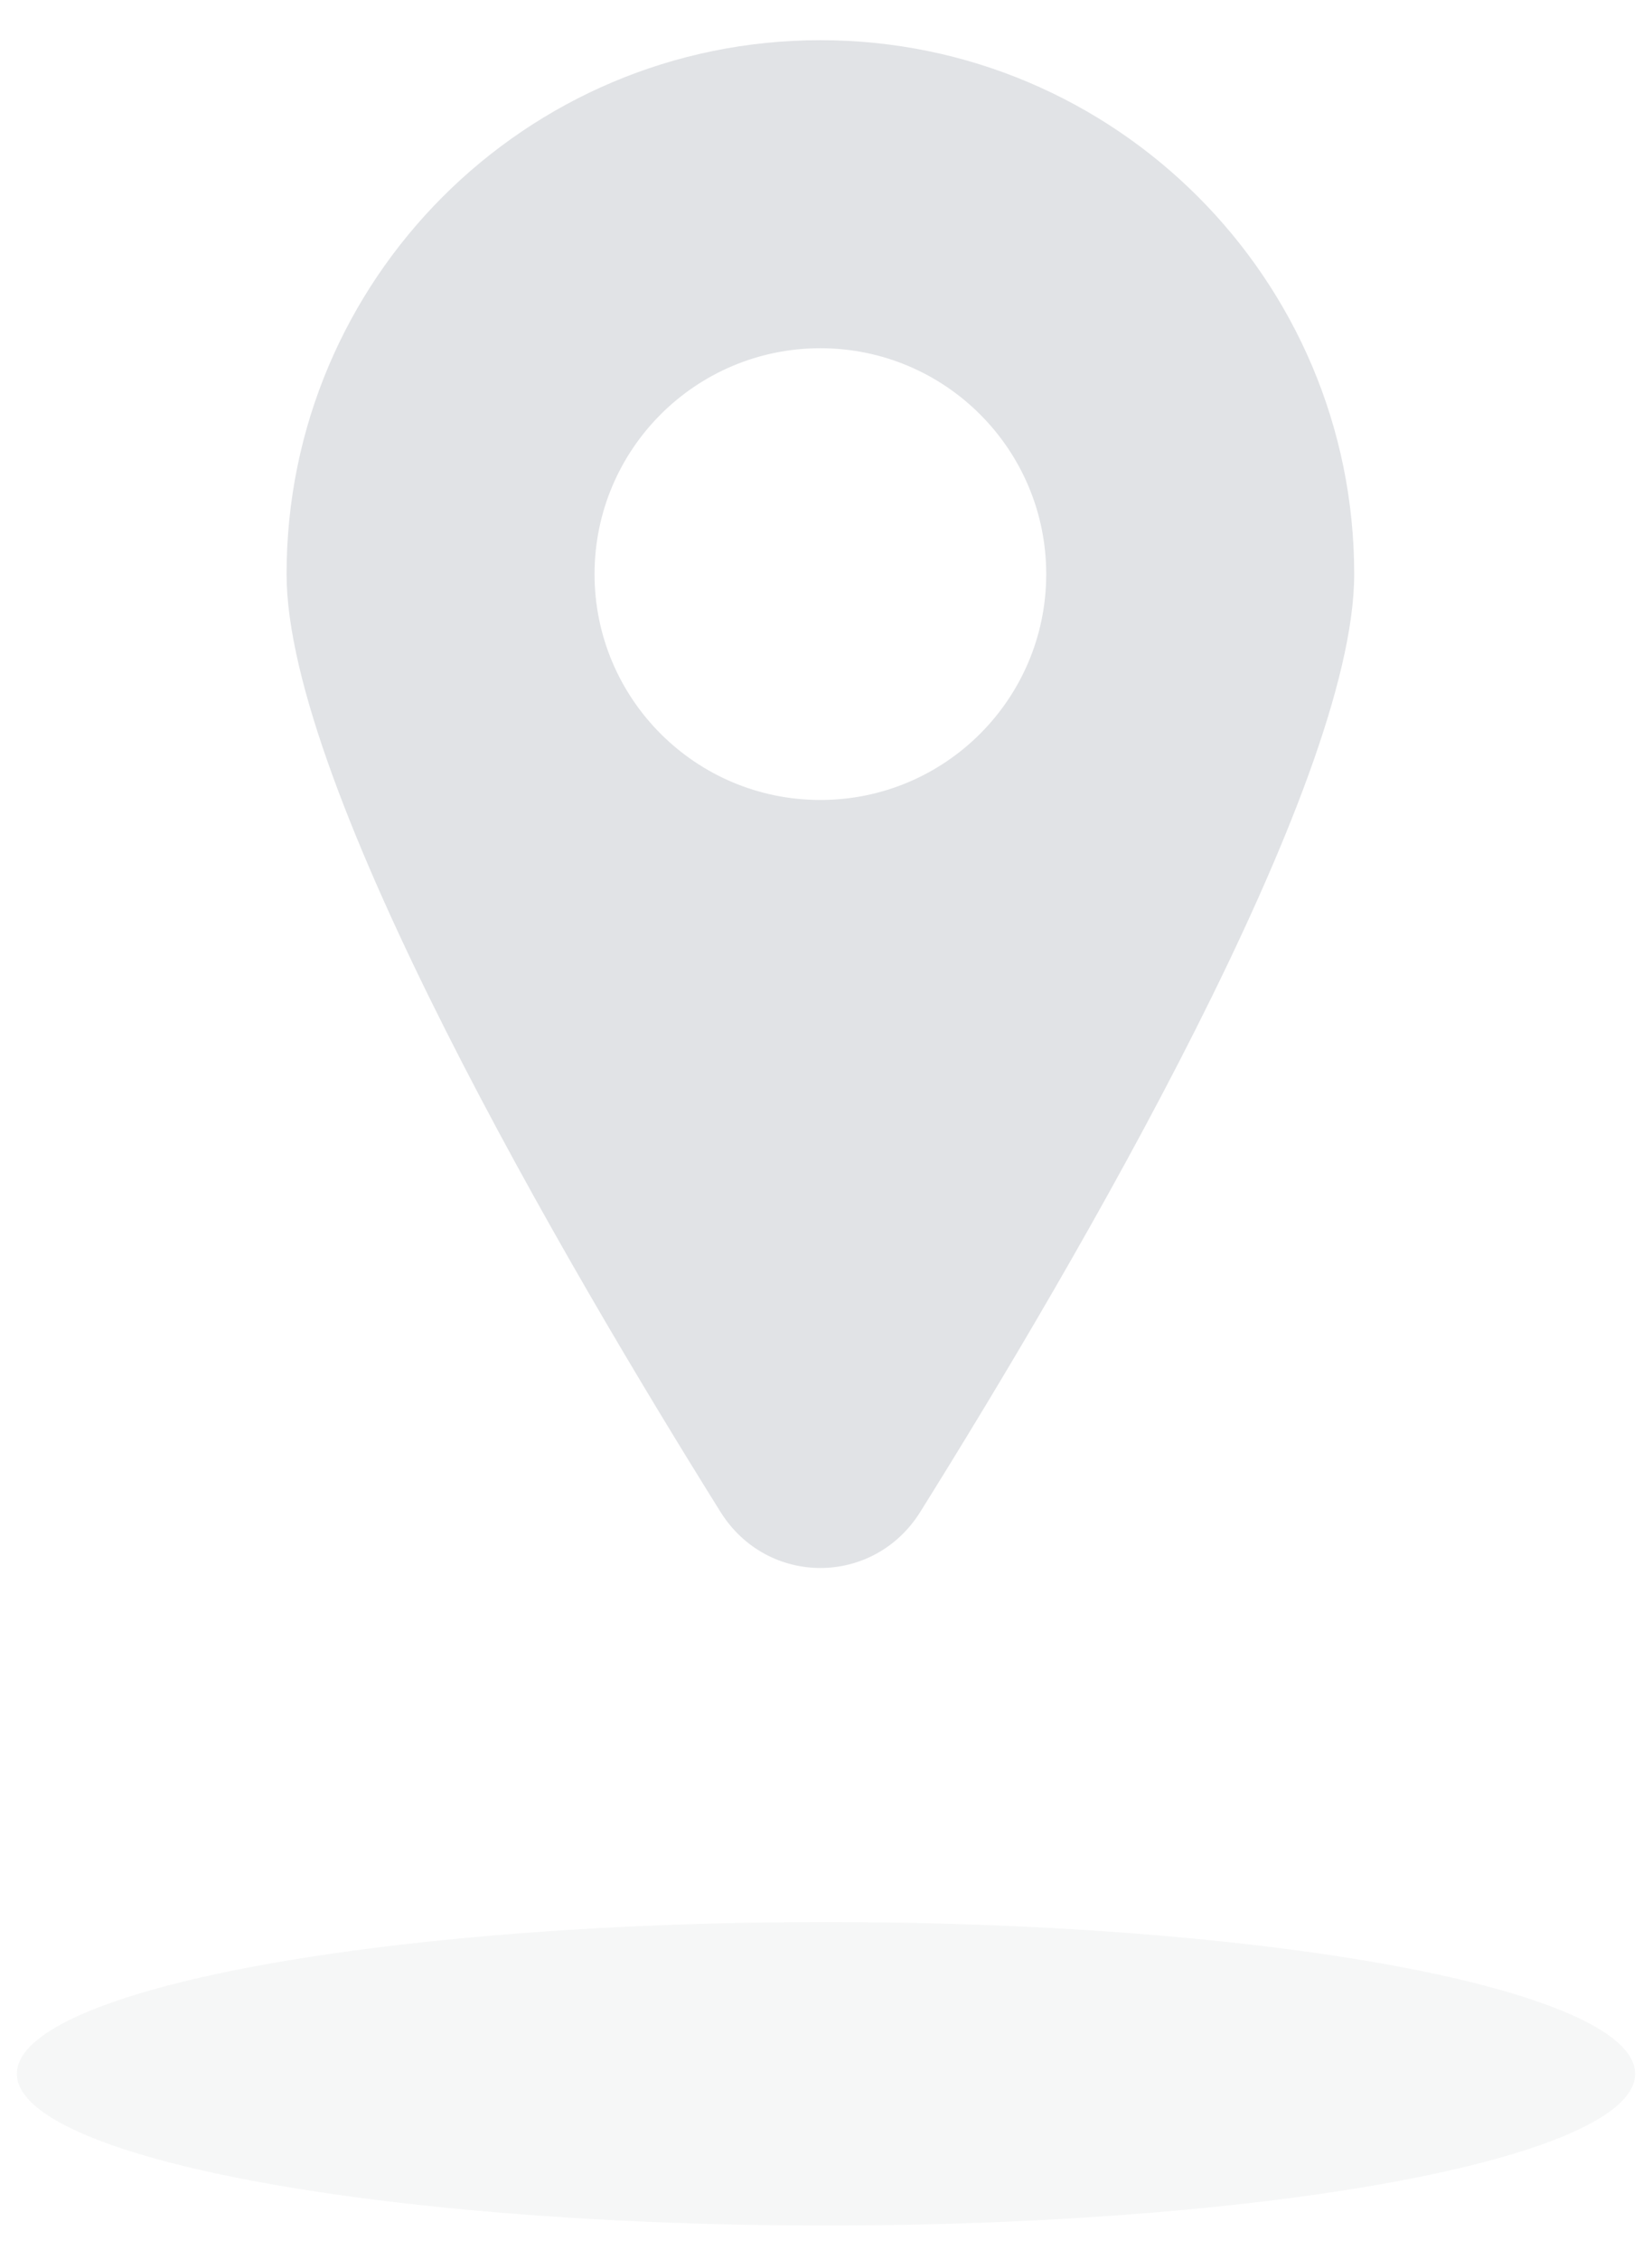 <svg width="49" height="67" viewBox="0 0 49 67" fill="none" xmlns="http://www.w3.org/2000/svg">
<ellipse opacity="0.3" cx="24.5" cy="61.5" rx="24" ry="4.5" fill="#E1E3E5"/>
<path fill-rule="evenodd" clip-rule="evenodd" d="M27.297 44.836C31.88 37.496 40.167 23.352 40.167 17.026C40.167 8.281 33.078 1.192 24.333 1.192C15.589 1.192 8.5 8.281 8.5 17.026C8.5 23.352 16.786 37.496 21.37 44.836C22.756 47.055 25.911 47.055 27.297 44.836ZM24.333 23.724C28.033 23.724 31.032 20.725 31.032 17.026C31.032 13.326 28.033 10.327 24.333 10.327C20.634 10.327 17.635 13.326 17.635 17.026C17.635 20.725 20.634 23.724 24.333 23.724Z" fill="#E1E3E6"/>
</svg>
